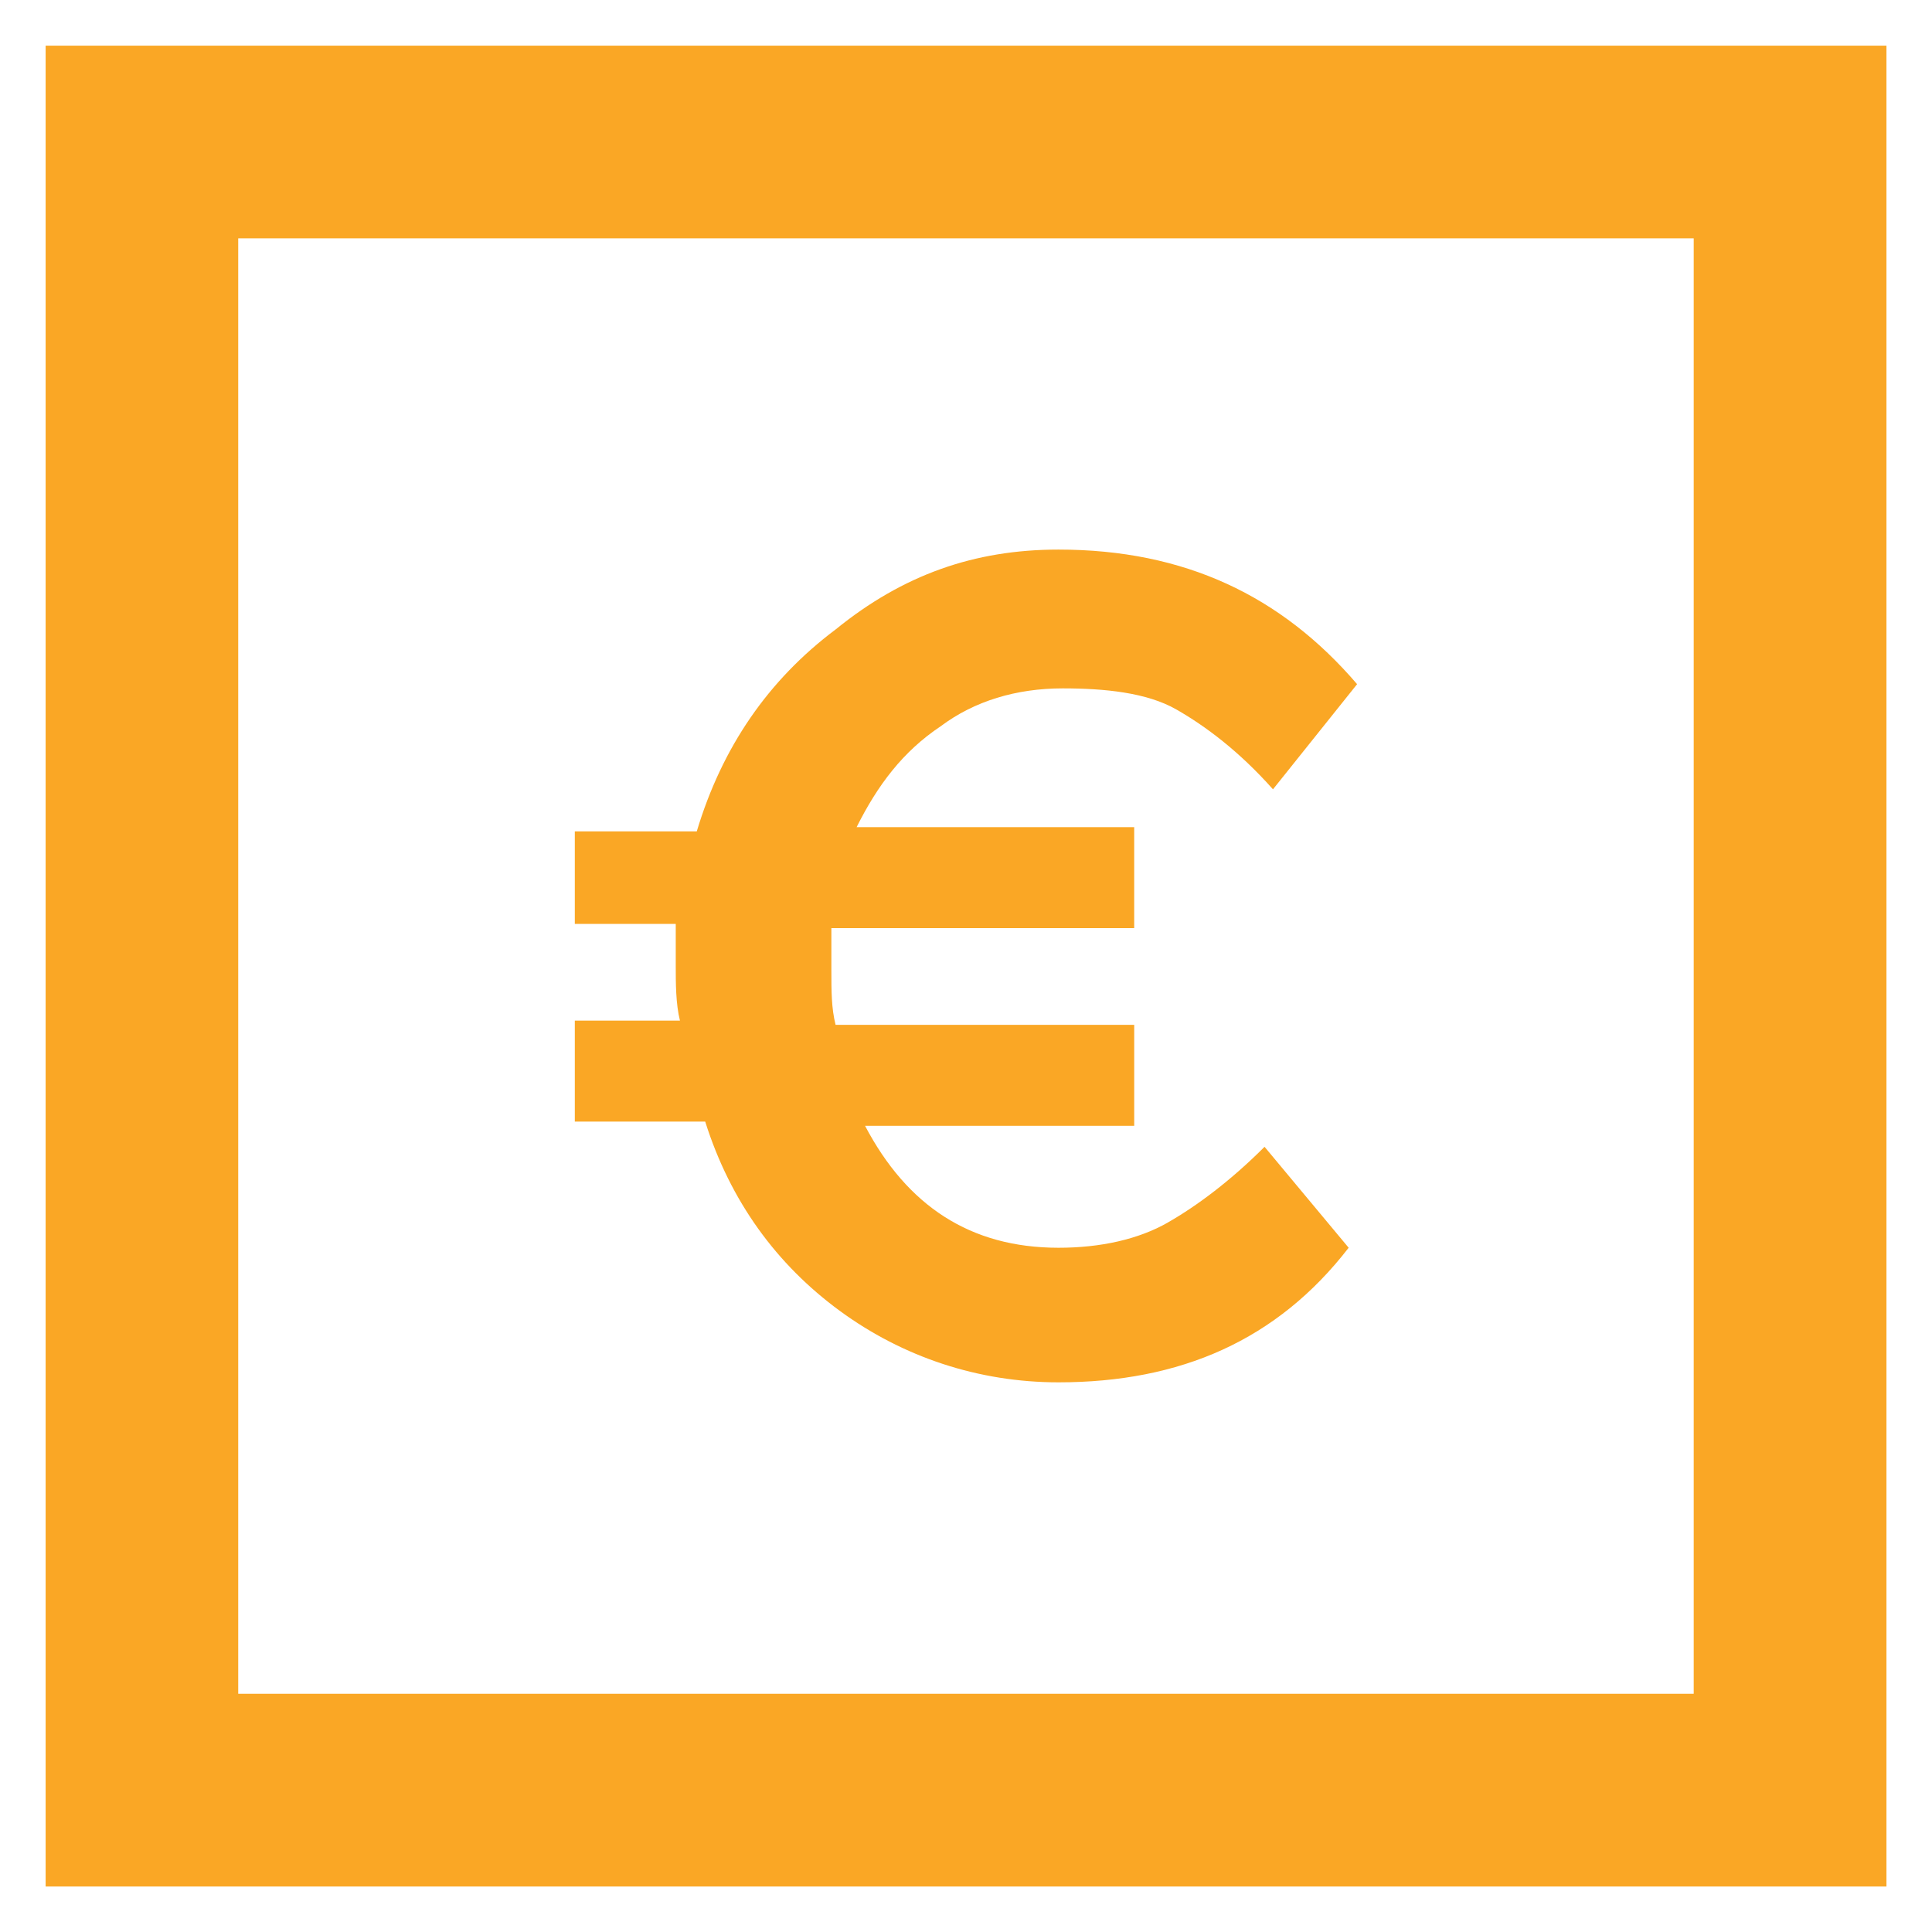 <svg xmlns="http://www.w3.org/2000/svg" xml:space="preserve" width="188.98" height="188.98"><g fill="#faa725"><path d="M23.302 165.68h142.37V23.31H23.302zm161.223 18.848H4.463V4.466h180.062z"/><path d="M114.235 119.582c-2.88 1.646-6.583 2.468-10.697 2.468-8.639 0-14.81-4.113-18.924-11.93h26.329v-9.873h-29.21c-.411-1.646-.411-3.292-.411-5.348v-4.114h29.62V80.91H83.79c2.057-4.114 4.526-7.405 8.228-9.873 3.291-2.468 7.405-3.703 11.93-3.703 4.114 0 8.228.412 11.108 2.057s6.171 4.114 9.462 7.817l8.228-10.285c-7.405-8.64-16.867-13.165-29.21-13.165-8.227 0-15.221 2.469-21.804 7.817q-9.874 7.405-13.576 19.747h-11.93v9.05h9.873v4.114c0 1.646 0 3.703.411 5.348H56.226v9.873h12.753c2.468 7.817 6.993 13.988 13.164 18.513s13.576 6.994 21.392 6.994c11.93 0 21.392-4.114 28.386-13.165l-8.228-9.873c-3.29 3.291-6.582 5.76-9.462 7.405z"/></g></svg>